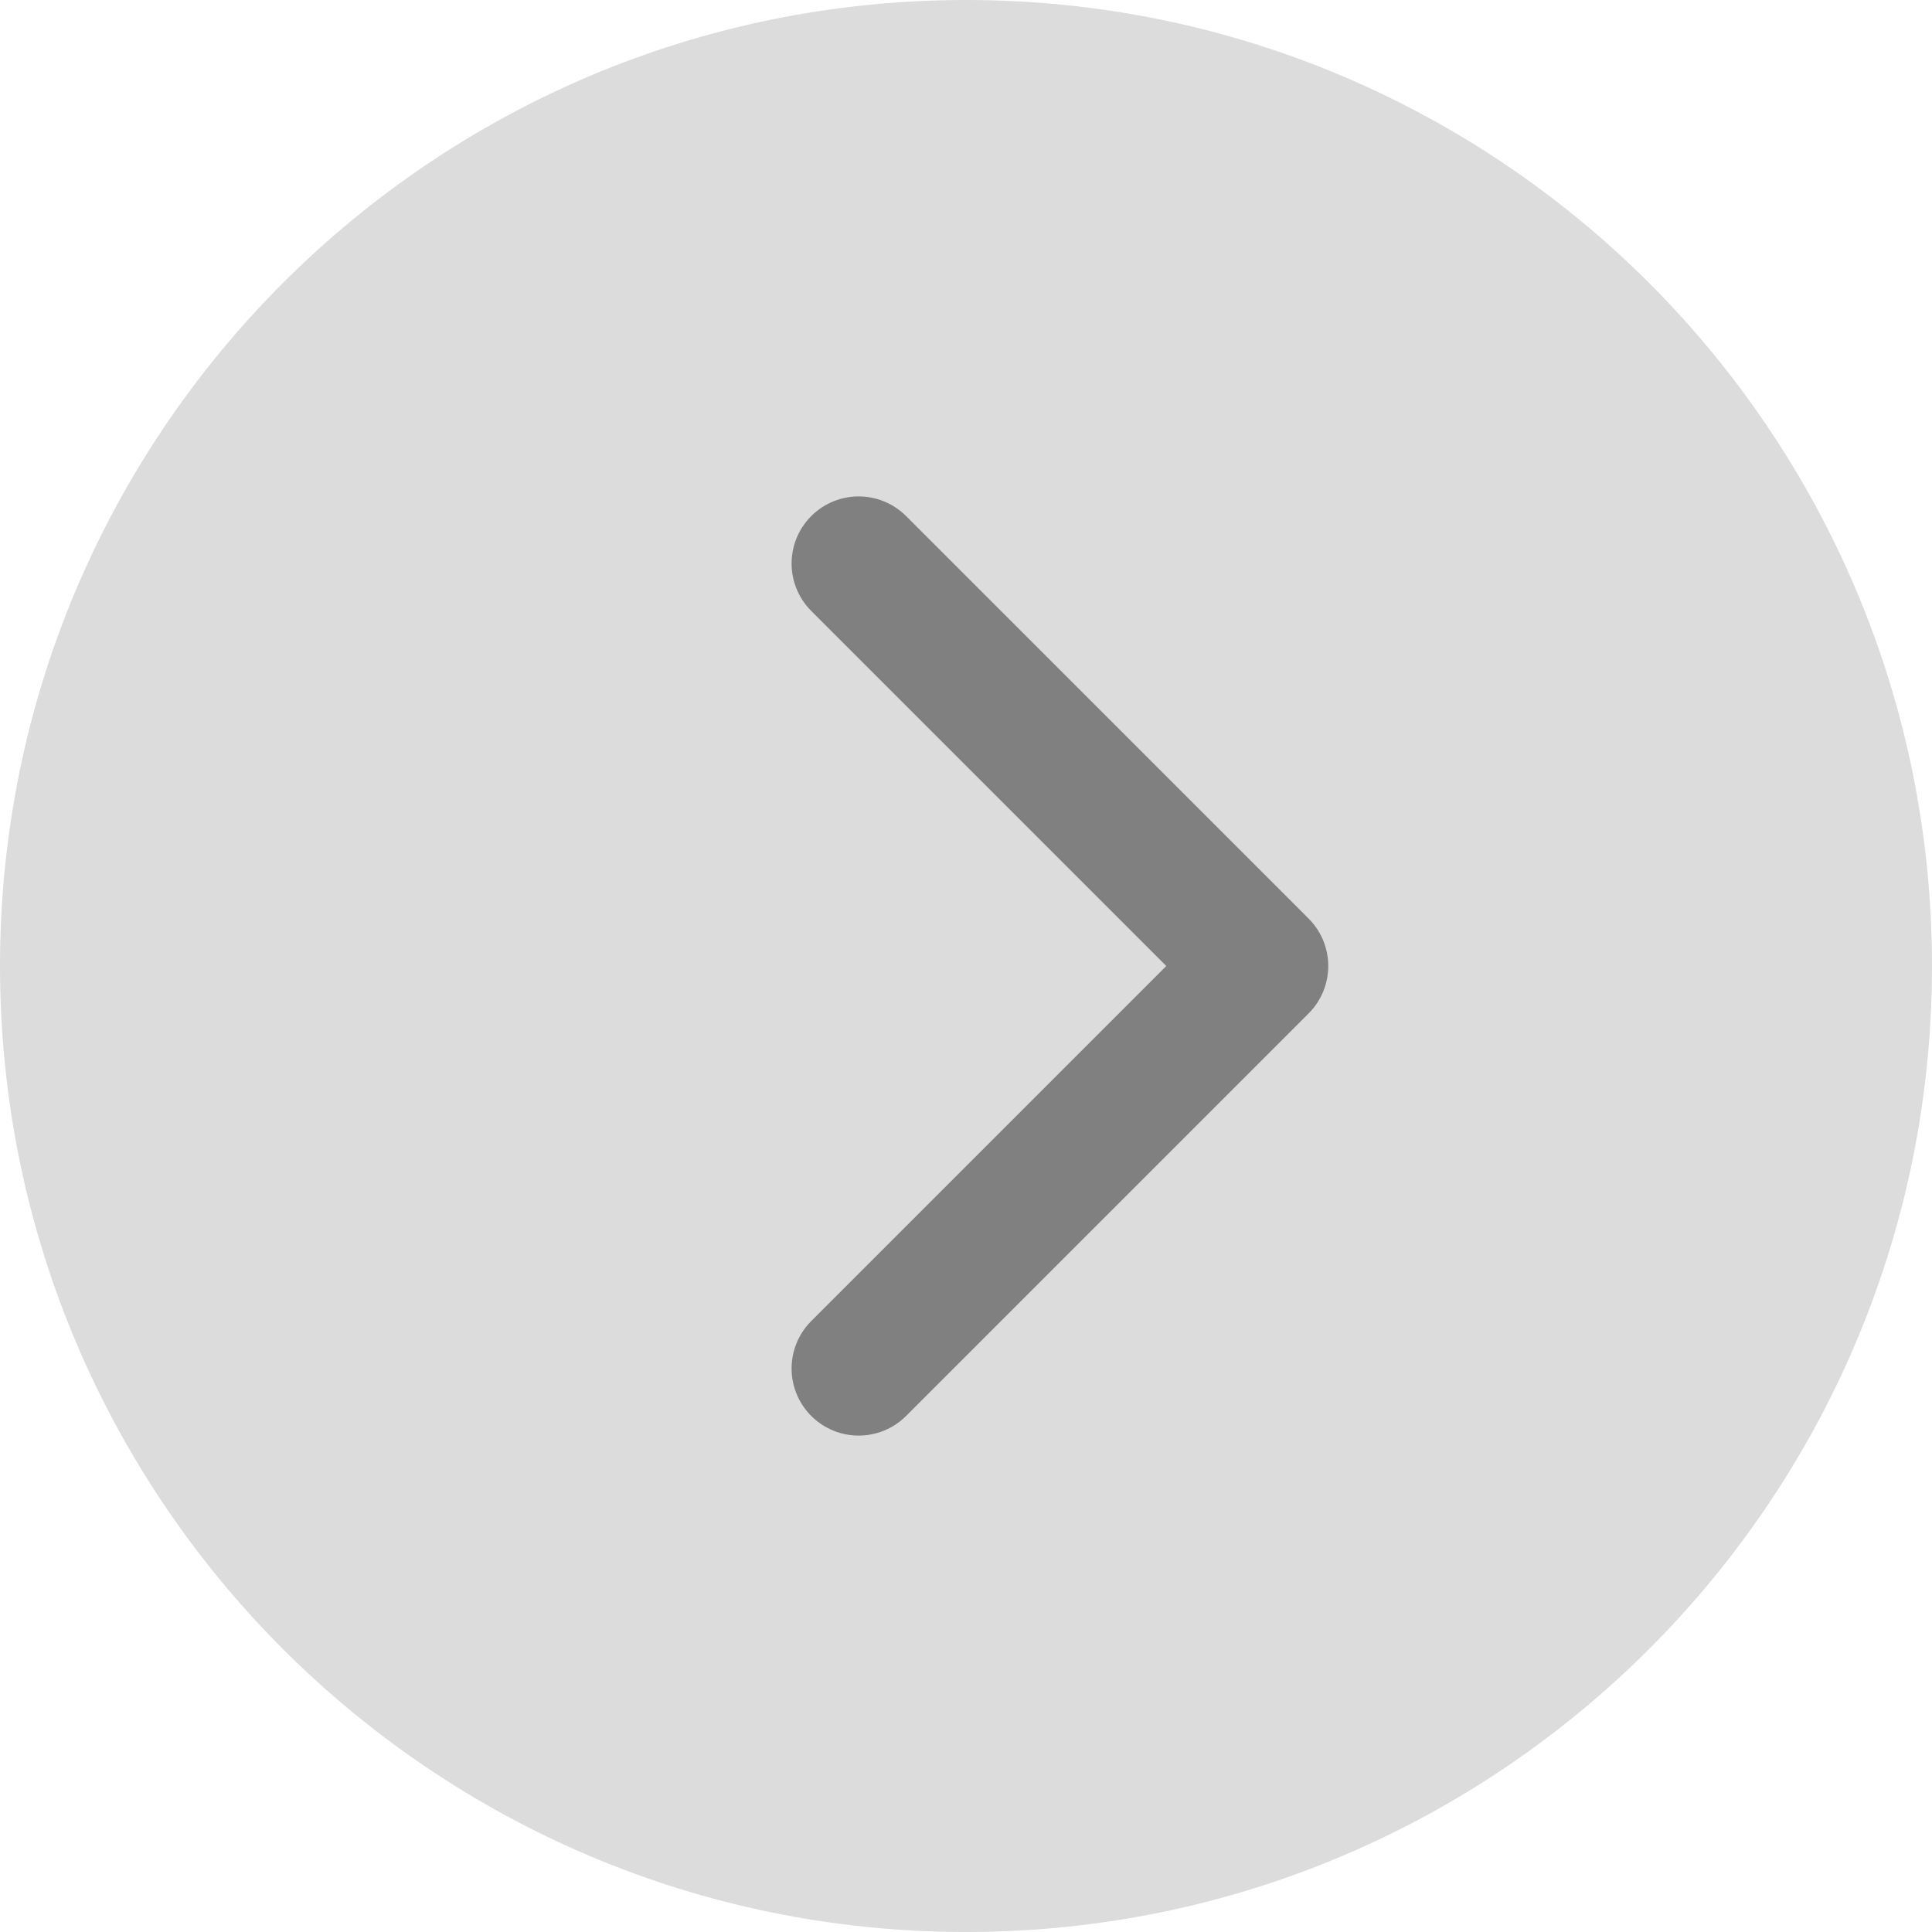 <svg width="72" height="72" viewBox="0 0 72 72" fill="none" xmlns="http://www.w3.org/2000/svg">
<g clip-path="url(#clip0_5_5174)">
<path d="M36 0C16.118 0 0 16.118 0 36C0 55.882 16.118 72 36 72C55.882 72 72 55.882 72 36C72 16.118 55.882 0 36 0Z" fill="black" fill-opacity="0.14"/>
<path d="M32 51L47 36L32 21" stroke="black" stroke-opacity="0.42" stroke-width="5" stroke-linecap="round" stroke-linejoin="round"/>
</g>
<defs>
<clipPath id="clip0_5_5174">
<rect width="72" height="72" fill="white"/>
</clipPath>
</defs>
</svg>

